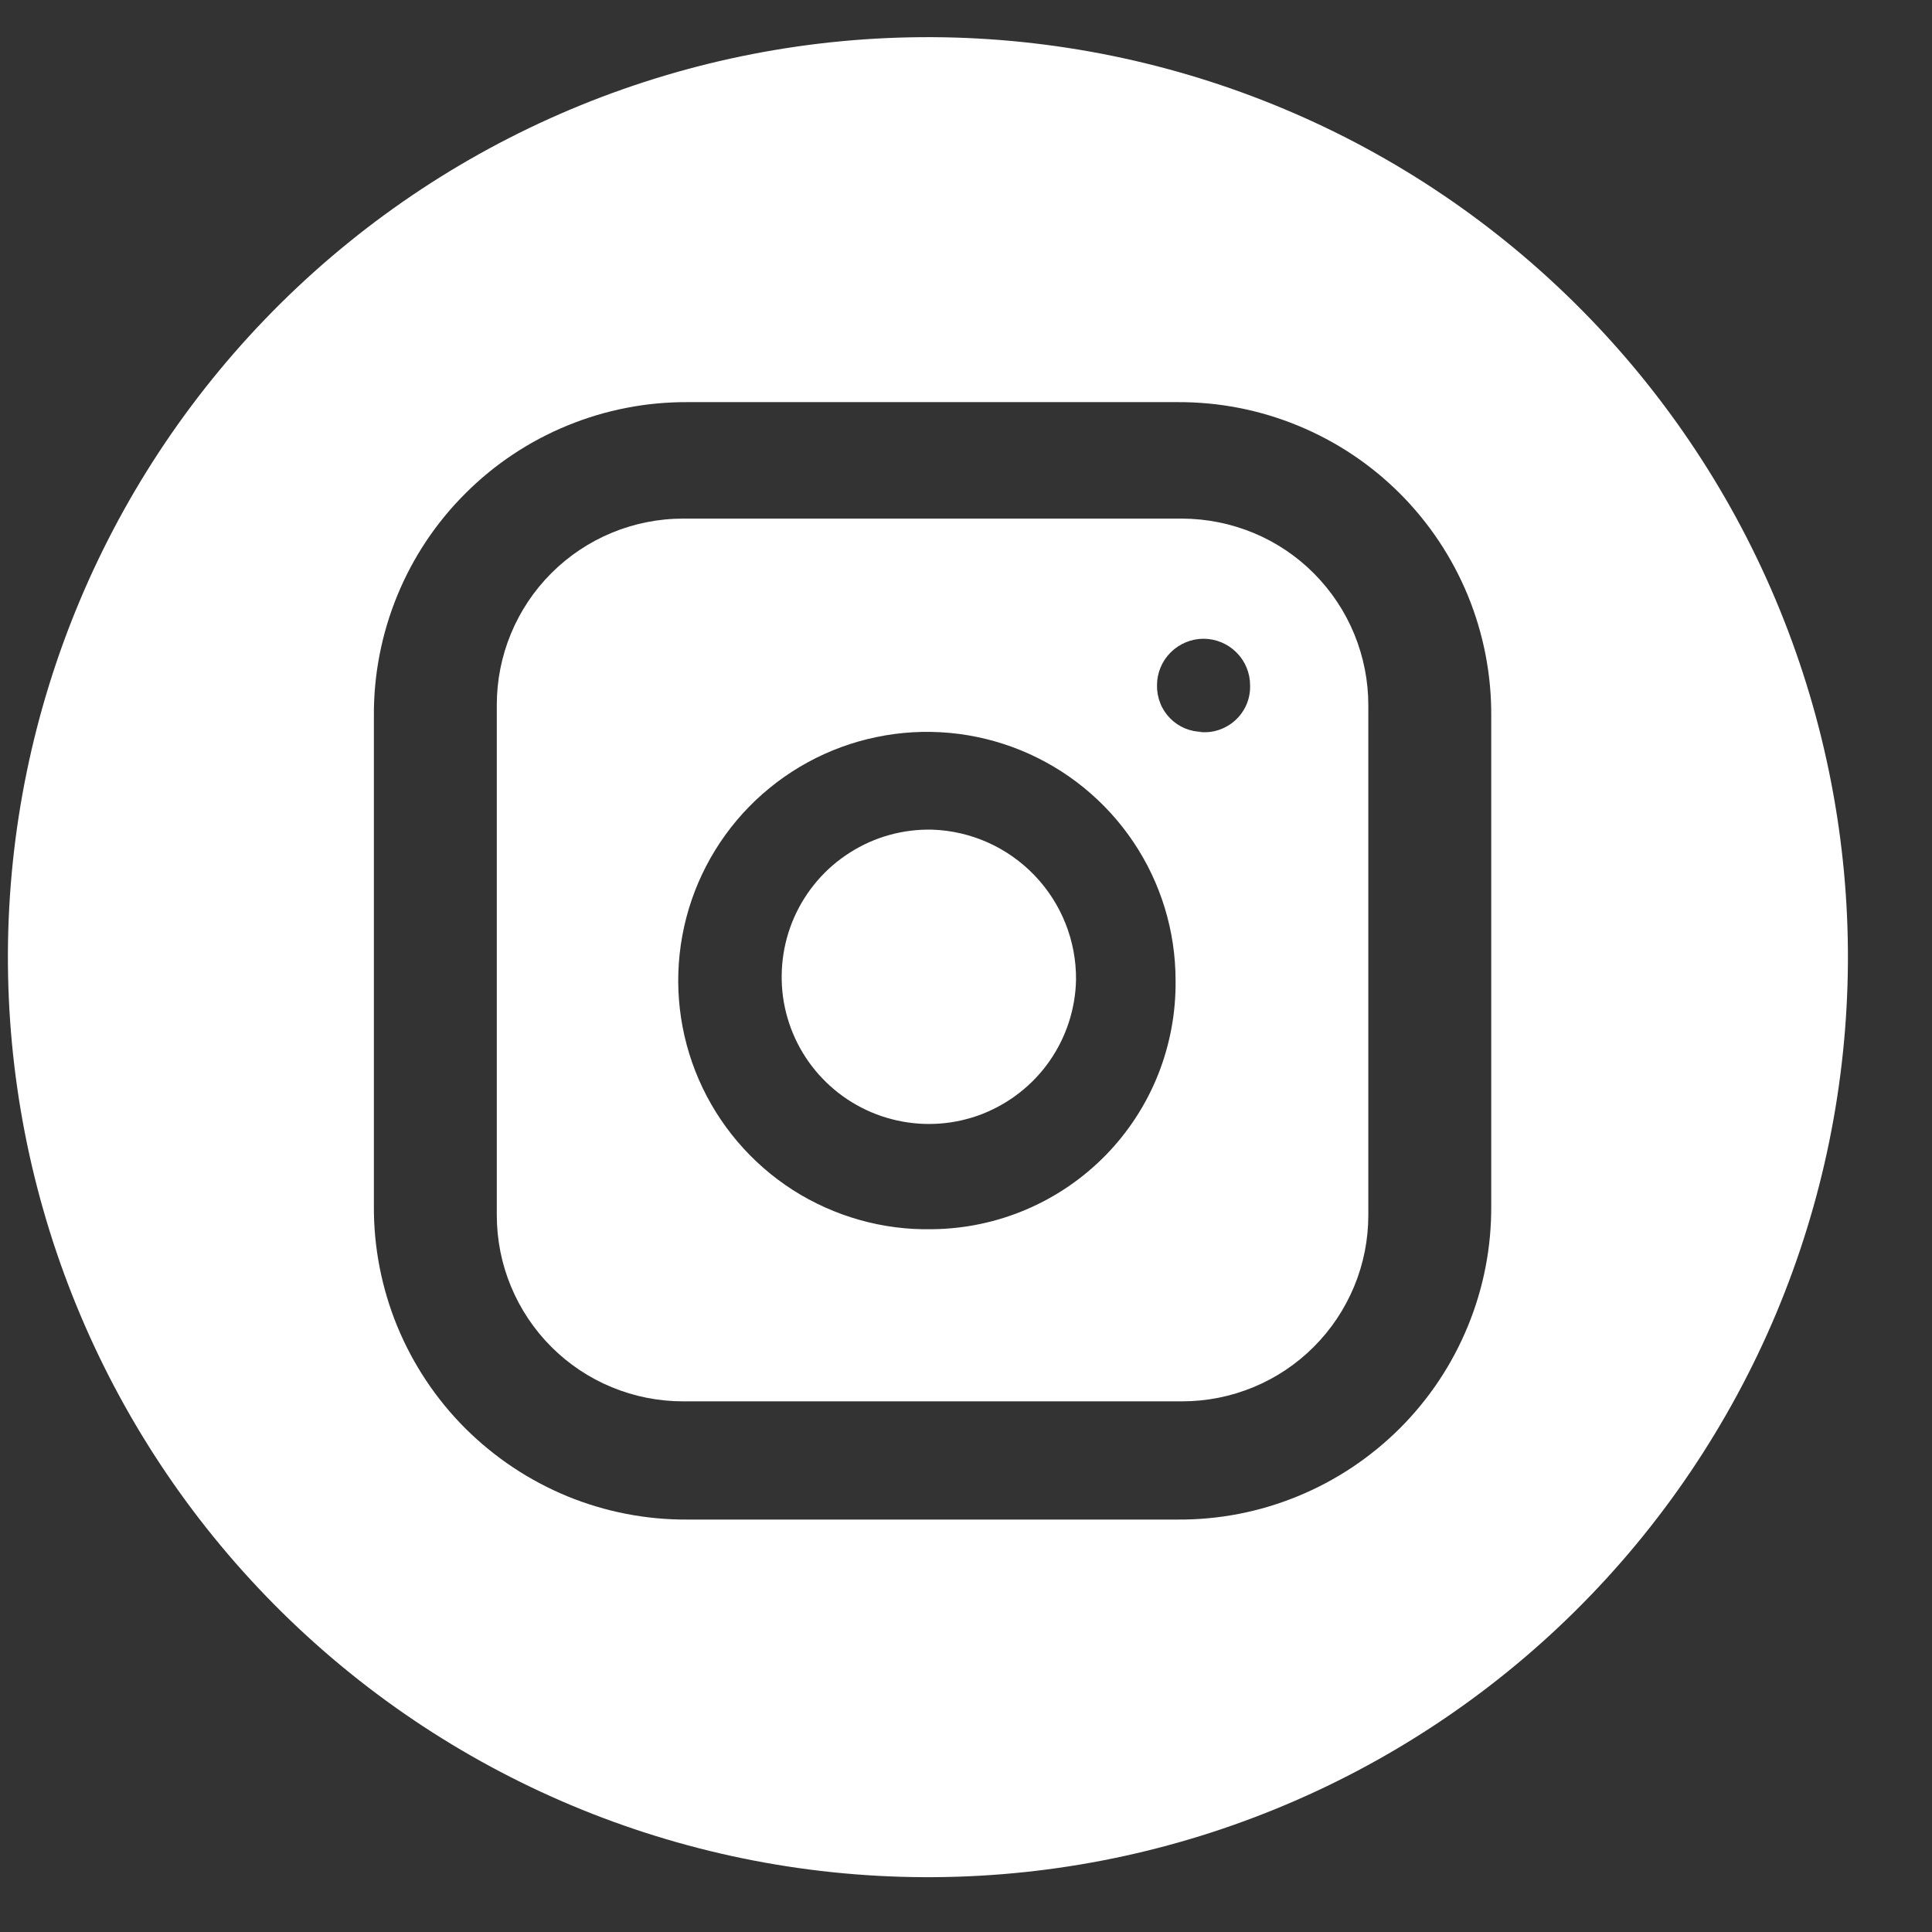 <svg xmlns="http://www.w3.org/2000/svg" width="21" height="21" viewBox="0 0 21 21" fill="none">
  <rect x="0" y="0" width="21" height="21" fill="#333333" stroke="none"/>
  <path d="M11.696 10.648C11.69 10.964 11.59 11.272 11.409 11.532C11.228 11.792 10.973 11.992 10.678 12.108C10.383 12.223 10.06 12.248 9.751 12.179C9.442 12.111 9.159 11.952 8.94 11.723C8.721 11.495 8.575 11.206 8.52 10.894C8.466 10.582 8.505 10.26 8.633 9.97C8.761 9.681 8.972 9.435 9.24 9.266C9.507 9.096 9.819 9.01 10.136 9.018C10.557 9.033 10.955 9.212 11.246 9.516C11.538 9.821 11.699 10.226 11.696 10.648Z" fill="white"/>
  <path d="M12.849 5.637H7.424C6.887 5.637 6.372 5.851 5.993 6.23C5.613 6.61 5.4 7.125 5.4 7.661V13.209C5.4 13.474 5.452 13.738 5.554 13.983C5.656 14.229 5.805 14.452 5.993 14.64C6.181 14.828 6.404 14.977 6.649 15.078C6.895 15.18 7.158 15.232 7.424 15.232H12.849C13.115 15.232 13.378 15.18 13.624 15.078C13.869 14.977 14.092 14.828 14.28 14.64C14.468 14.452 14.617 14.229 14.719 13.983C14.821 13.738 14.873 13.474 14.873 13.209V7.671C14.874 7.405 14.822 7.141 14.721 6.894C14.62 6.648 14.471 6.423 14.283 6.234C14.095 6.045 13.872 5.895 13.626 5.793C13.38 5.691 13.116 5.638 12.849 5.637ZM10.136 13.361C9.599 13.373 9.071 13.224 8.618 12.935C8.166 12.645 7.81 12.227 7.596 11.735C7.382 11.242 7.319 10.697 7.417 10.168C7.514 9.64 7.767 9.153 8.142 8.769C8.518 8.385 8.999 8.121 9.525 8.012C10.051 7.902 10.597 7.952 11.095 8.155C11.592 8.358 12.018 8.704 12.318 9.15C12.618 9.595 12.778 10.12 12.778 10.658C12.782 11.008 12.717 11.357 12.587 11.683C12.457 12.009 12.263 12.306 12.018 12.557C11.772 12.808 11.48 13.008 11.157 13.146C10.834 13.284 10.487 13.357 10.136 13.361ZM13.072 7.955C13.006 7.955 12.941 7.942 12.88 7.917C12.819 7.891 12.764 7.854 12.718 7.807C12.672 7.76 12.635 7.704 12.611 7.642C12.587 7.581 12.575 7.515 12.576 7.449C12.576 7.315 12.629 7.187 12.724 7.092C12.819 6.997 12.948 6.943 13.082 6.943C13.216 6.943 13.345 6.997 13.44 7.092C13.535 7.187 13.588 7.315 13.588 7.449C13.59 7.521 13.577 7.592 13.549 7.658C13.521 7.723 13.479 7.782 13.426 7.83C13.373 7.878 13.31 7.914 13.242 7.936C13.174 7.958 13.102 7.964 13.031 7.955H13.072Z" fill="white"/>
  <path d="M10.136 0.404C7.484 0.391 4.935 1.432 3.05 3.298C1.166 5.164 0.099 7.702 0.086 10.354C0.073 13.007 1.114 15.555 2.98 17.44C4.846 19.325 7.384 20.391 10.036 20.404C11.349 20.411 12.651 20.159 13.867 19.662C15.082 19.166 16.189 18.435 17.122 17.511C18.055 16.587 18.797 15.488 19.306 14.277C19.814 13.067 20.079 11.768 20.086 10.454C20.093 9.141 19.84 7.84 19.344 6.624C18.848 5.408 18.116 4.302 17.192 3.369C16.268 2.436 15.17 1.693 13.959 1.185C12.748 0.676 11.449 0.411 10.136 0.404ZM16.209 13.106C16.212 13.555 16.126 14 15.955 14.415C15.785 14.83 15.534 15.207 15.217 15.524C14.899 15.841 14.522 16.093 14.107 16.263C13.692 16.434 13.248 16.52 12.799 16.517H7.475C7.026 16.52 6.582 16.434 6.167 16.264C5.752 16.093 5.375 15.842 5.057 15.525C4.74 15.208 4.489 14.831 4.318 14.416C4.148 14.001 4.061 13.556 4.064 13.107V7.782C4.061 7.334 4.148 6.889 4.318 6.474C4.488 6.059 4.739 5.682 5.057 5.365C5.374 5.047 5.751 4.796 6.166 4.626C6.581 4.455 7.025 4.369 7.474 4.371H12.799C13.248 4.369 13.692 4.455 14.107 4.626C14.522 4.796 14.899 5.047 15.216 5.364C15.533 5.681 15.784 6.058 15.955 6.473C16.125 6.888 16.212 7.333 16.209 7.781V13.106Z" fill="white"/>
</svg>